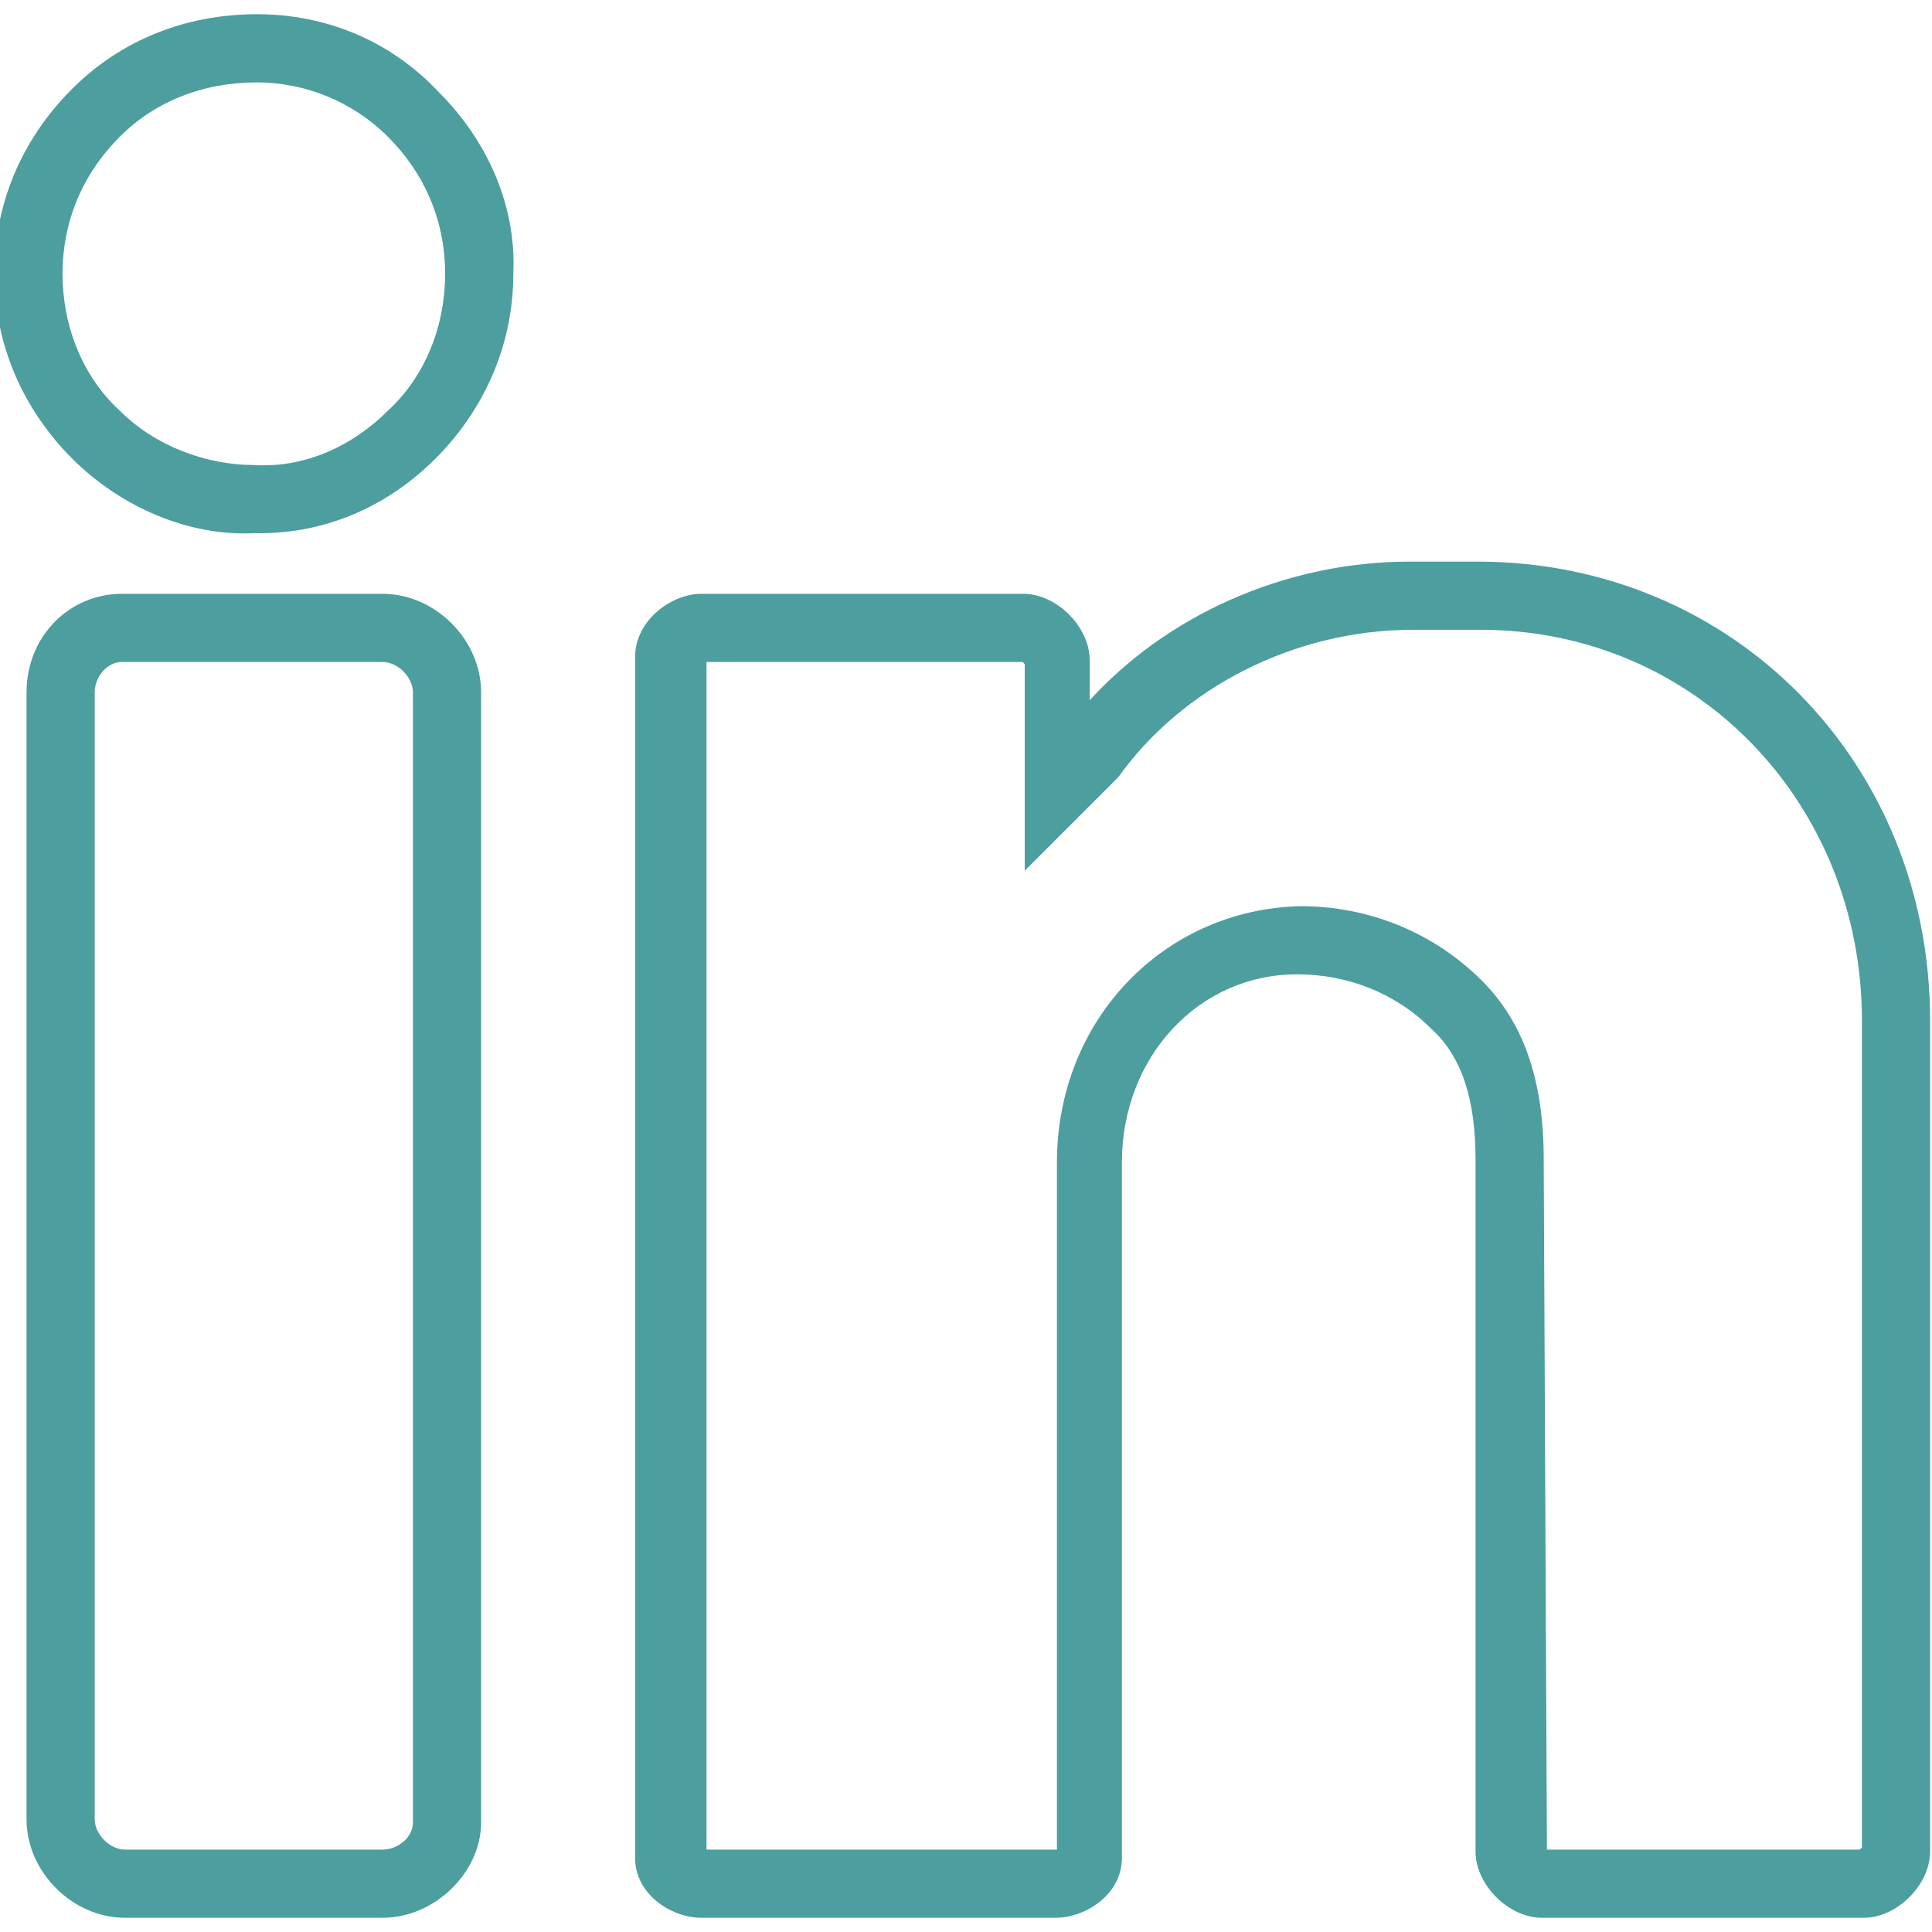 <svg xmlns="http://www.w3.org/2000/svg" viewBox="0 0 512 512" xml:space="preserve">
  <g stroke="#4D9E9E" fill="#4D9E9E">
    <path d="M68.12 4.267c-18.773 0-35.84 6.827-48.64 19.627C5.827 37.547-1 54.613-1 72.533c0 18.773 7.68 35.84 20.48 48.64 12.8 12.8 30.72 20.48 47.787 19.627h1.707c17.067 0 33.28-6.827 46.08-19.627 12.8-12.8 20.48-29.867 20.48-48.64.853-17.92-6.827-34.987-19.627-47.787C103.107 11.093 86.04 4.267 68.12 4.267zm34.987 104.96c-9.387 9.387-22.187 15.36-35.84 14.507-12.8 0-26.453-5.12-35.84-14.507-10.24-9.387-15.36-23.04-15.36-36.693s5.12-26.453 15.36-36.693c9.387-9.387 22.187-14.507 36.693-14.507 12.8 0 25.6 5.12 34.987 14.507 10.24 10.24 15.36 23.04 15.36 36.693s-5.12 27.306-15.36 36.693zM101.4 157.867H32.28c-13.653 0-24.747 11.093-24.747 25.6v298.667c0 13.653 11.947 25.6 25.6 25.6H101.4c13.653 0 25.6-11.947 25.6-24.747v-299.52c0-13.654-11.947-25.6-25.6-25.6zm8.533 325.12c0 4.267-4.267 7.68-8.533 7.68H33.133c-4.267 0-8.533-4.267-8.533-8.533V183.467c0-4.267 3.413-8.533 7.68-8.533h69.12c4.267 0 8.533 4.267 8.533 8.533v299.52zM391.533 149.333h-17.92c-33.28 0-64.853 14.507-85.333 37.547v-11.947c0-8.533-8.533-17.067-17.067-17.067H185.88c-7.68 0-17.067 6.827-17.067 16.213v318.293c0 9.387 9.387 15.36 17.067 15.36h93.867c7.68 0 17.067-5.973 17.067-15.36v-184.32c0-28.16 20.48-50.347 46.933-50.347 13.653 0 26.453 5.12 35.84 14.507 8.533 7.68 11.947 19.627 11.947 34.987v183.467c0 8.533 8.533 17.067 17.067 17.067h85.333c8.533 0 17.067-8.533 17.067-17.067v-220.16C511 202.24 458.947 149.333 391.533 149.333zm102.4 340.48-.853.853h-83.627L408.6 307.2c0-20.48-5.12-35.84-16.213-46.933-12.8-12.8-29.867-19.627-47.787-19.627-35.84.853-64 29.867-64 67.413v182.613h-93.867V174.933h84.48l.853.853v53.76l23.04-23.04.853-.853c17.067-23.893 46.933-39.253 78.507-39.253h17.92c57.173 0 101.547 46.08 101.547 104.107v219.306z"/>
  </g>
</svg>